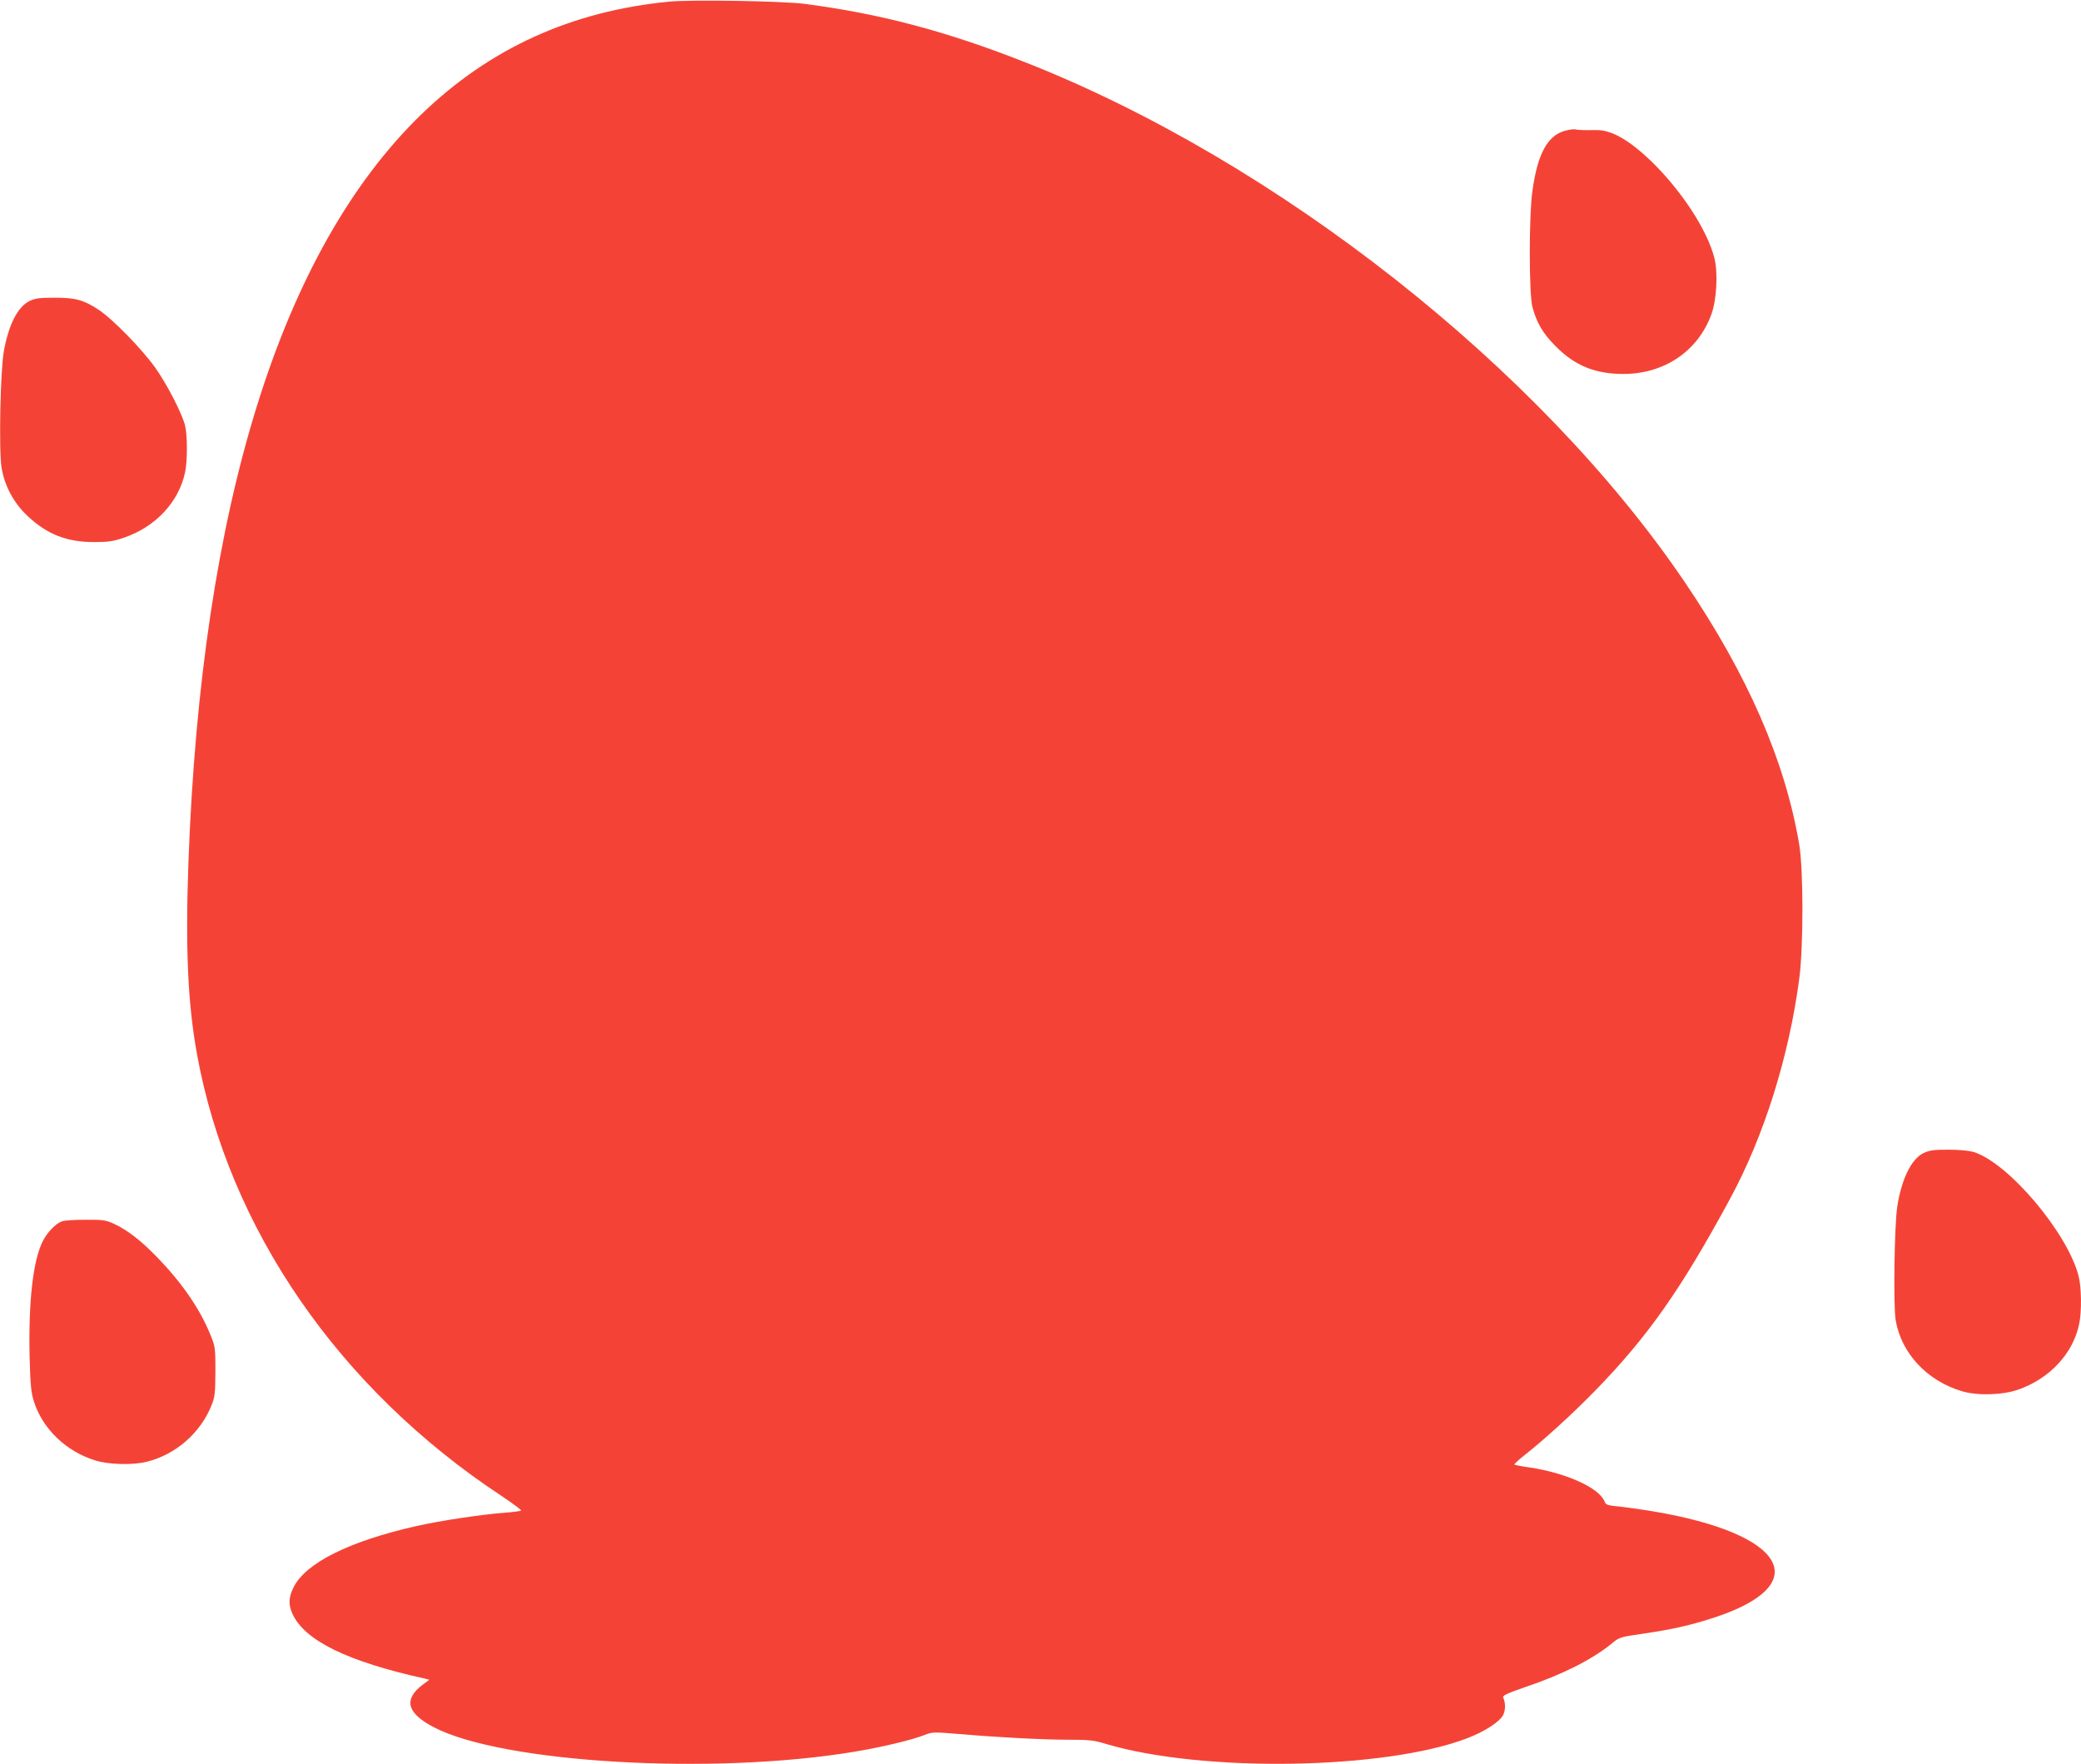 <?xml version="1.0" standalone="no"?>
<!DOCTYPE svg PUBLIC "-//W3C//DTD SVG 20010904//EN"
 "http://www.w3.org/TR/2001/REC-SVG-20010904/DTD/svg10.dtd">
<svg version="1.0" xmlns="http://www.w3.org/2000/svg"
 width="1280pt" height="1085pt" viewBox="0 0 1280 1085"
 preserveAspectRatio="xMidYMid meet">
<g transform="translate(0,1085) scale(0.1,-0.1)"
fill="#f44336" stroke="none">
<path d="M4117 10840 c-602 -58 -1105 -287 -1526 -694 -865 -840 -1352 -2404
-1432 -4601 -19 -529 -4 -864 52 -1175 195 -1076 874 -2062 1876 -2722 67 -45
120 -84 118 -88 -2 -4 -48 -10 -102 -14 -137 -10 -396 -49 -538 -81 -415 -93
-684 -227 -759 -377 -31 -61 -33 -108 -7 -164 75 -164 338 -293 814 -398 l28
-7 -43 -32 c-117 -90 -95 -173 68 -259 420 -221 1717 -297 2588 -152 164 27
359 73 435 104 47 18 56 18 212 5 246 -21 516 -35 674 -35 122 0 153 -3 225
-25 594 -178 1722 -160 2227 35 104 40 197 100 218 141 16 30 16 75 1 109 -5
12 24 25 136 64 226 76 408 168 526 263 52 44 55 44 190 64 187 27 305 54 445
100 624 204 443 517 -377 654 -78 13 -174 26 -214 30 -63 6 -75 10 -82 29 -31
84 -234 176 -458 210 -51 7 -95 16 -97 18 -3 3 23 27 57 54 119 93 294 252
434 395 329 337 533 627 837 1189 208 385 360 869 424 1350 26 195 26 669 0
825 -87 516 -317 1044 -705 1616 -890 1313 -2506 2586 -4056 3196 -485 191
-893 299 -1356 359 -134 18 -698 27 -833 14z"/>
<path d="M9627 10046 c-109 -29 -171 -144 -202 -376 -21 -151 -20 -624 0 -705
26 -99 64 -165 145 -246 117 -118 242 -169 415 -169 252 0 460 141 542 368 32
89 41 255 18 345 -44 173 -203 416 -391 598 -135 129 -244 191 -336 189 -75
-1 -111 0 -128 4 -8 3 -37 -1 -63 -8z"/>
<path d="M182 8999 c-73 -36 -128 -144 -158 -307 -22 -118 -32 -617 -14 -721
19 -111 74 -214 160 -295 121 -113 240 -160 410 -160 88 0 118 5 185 28 194
67 336 220 374 404 14 66 14 222 0 282 -16 71 -111 256 -185 360 -84 117 -267
304 -352 358 -90 58 -138 71 -268 71 -92 0 -118 -4 -152 -20z"/>
<path d="M11831 3758 c-75 -37 -135 -160 -161 -328 -18 -115 -25 -611 -10
-699 34 -203 192 -373 406 -437 95 -29 249 -25 347 9 194 67 339 223 376 405
16 75 14 228 -4 295 -69 266 -430 693 -643 761 -30 9 -87 15 -158 15 -92 0
-118 -4 -153 -21z"/>
<path d="M380 3338 c-38 -14 -89 -67 -116 -120 -61 -119 -89 -370 -82 -711 5
-180 9 -222 27 -278 54 -168 198 -306 376 -361 83 -26 230 -30 315 -9 179 43
334 178 401 348 21 51 23 75 24 208 0 145 -1 153 -31 226 -63 156 -173 317
-324 473 -103 107 -188 172 -271 210 -48 22 -68 25 -174 24 -66 0 -131 -4
-145 -10z"/>
</g>
</svg>
